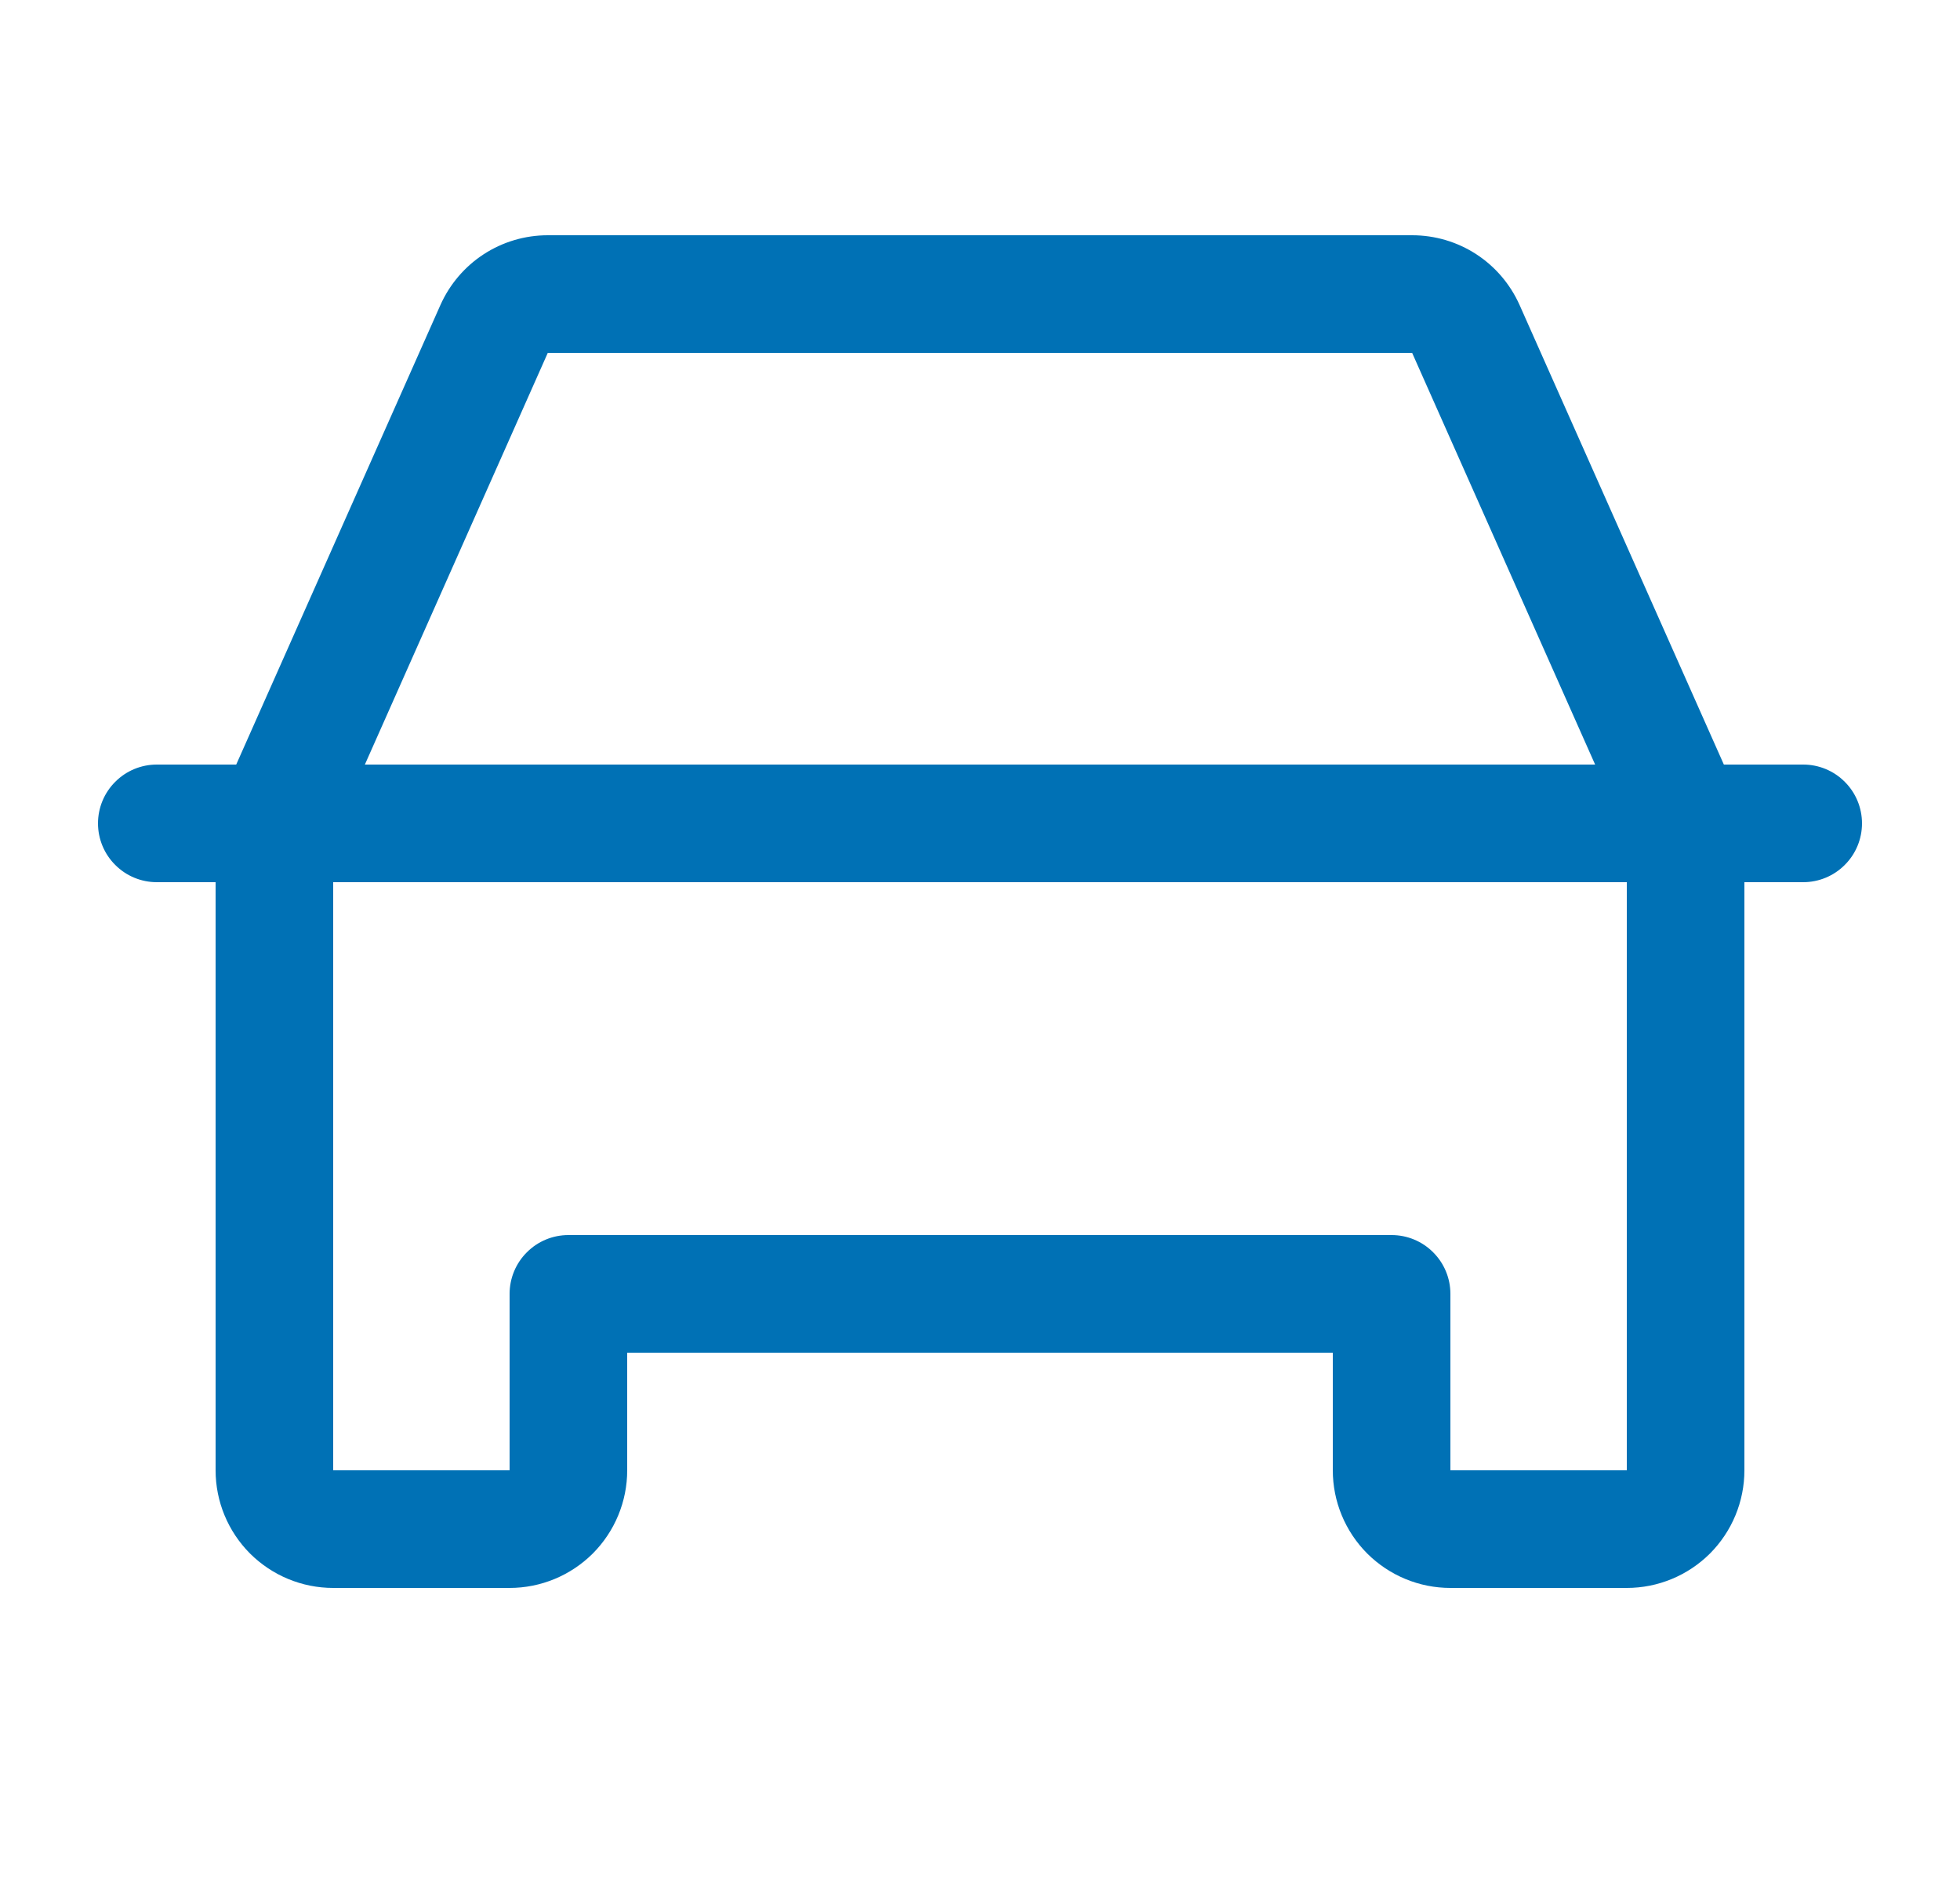 <svg width="25" height="24" viewBox="0 0 25 24" fill="none" xmlns="http://www.w3.org/2000/svg">
<path d="M23 9.75H21.988L19.383 3.891C19.265 3.626 19.073 3.4 18.83 3.242C18.587 3.084 18.303 3 18.012 3H6.987C6.697 3 6.413 3.084 6.17 3.242C5.927 3.4 5.735 3.626 5.617 3.891L3.013 9.75H2C1.801 9.75 1.61 9.829 1.47 9.97C1.329 10.11 1.25 10.301 1.25 10.5C1.25 10.699 1.329 10.89 1.47 11.03C1.61 11.171 1.801 11.25 2 11.25H2.75V18.75C2.75 19.148 2.908 19.529 3.189 19.811C3.471 20.092 3.852 20.25 4.25 20.25H6.5C6.898 20.25 7.279 20.092 7.561 19.811C7.842 19.529 8 19.148 8 18.75V17.25H17V18.75C17 19.148 17.158 19.529 17.439 19.811C17.721 20.092 18.102 20.25 18.5 20.25H20.75C21.148 20.25 21.529 20.092 21.811 19.811C22.092 19.529 22.25 19.148 22.25 18.75V11.25H23C23.199 11.25 23.39 11.171 23.53 11.03C23.671 10.89 23.75 10.699 23.75 10.5C23.75 10.301 23.671 10.11 23.53 9.97C23.39 9.829 23.199 9.75 23 9.75ZM6.987 4.5H18.012L20.346 9.75H4.654L6.987 4.5ZM20.75 18.75H18.5V16.5C18.5 16.301 18.421 16.11 18.28 15.97C18.14 15.829 17.949 15.75 17.75 15.75H7.25C7.051 15.75 6.86 15.829 6.72 15.97C6.579 16.11 6.5 16.301 6.5 16.5V18.75H4.25V11.25H20.75V18.75Z" fill="#0071B5"/>
</svg>
